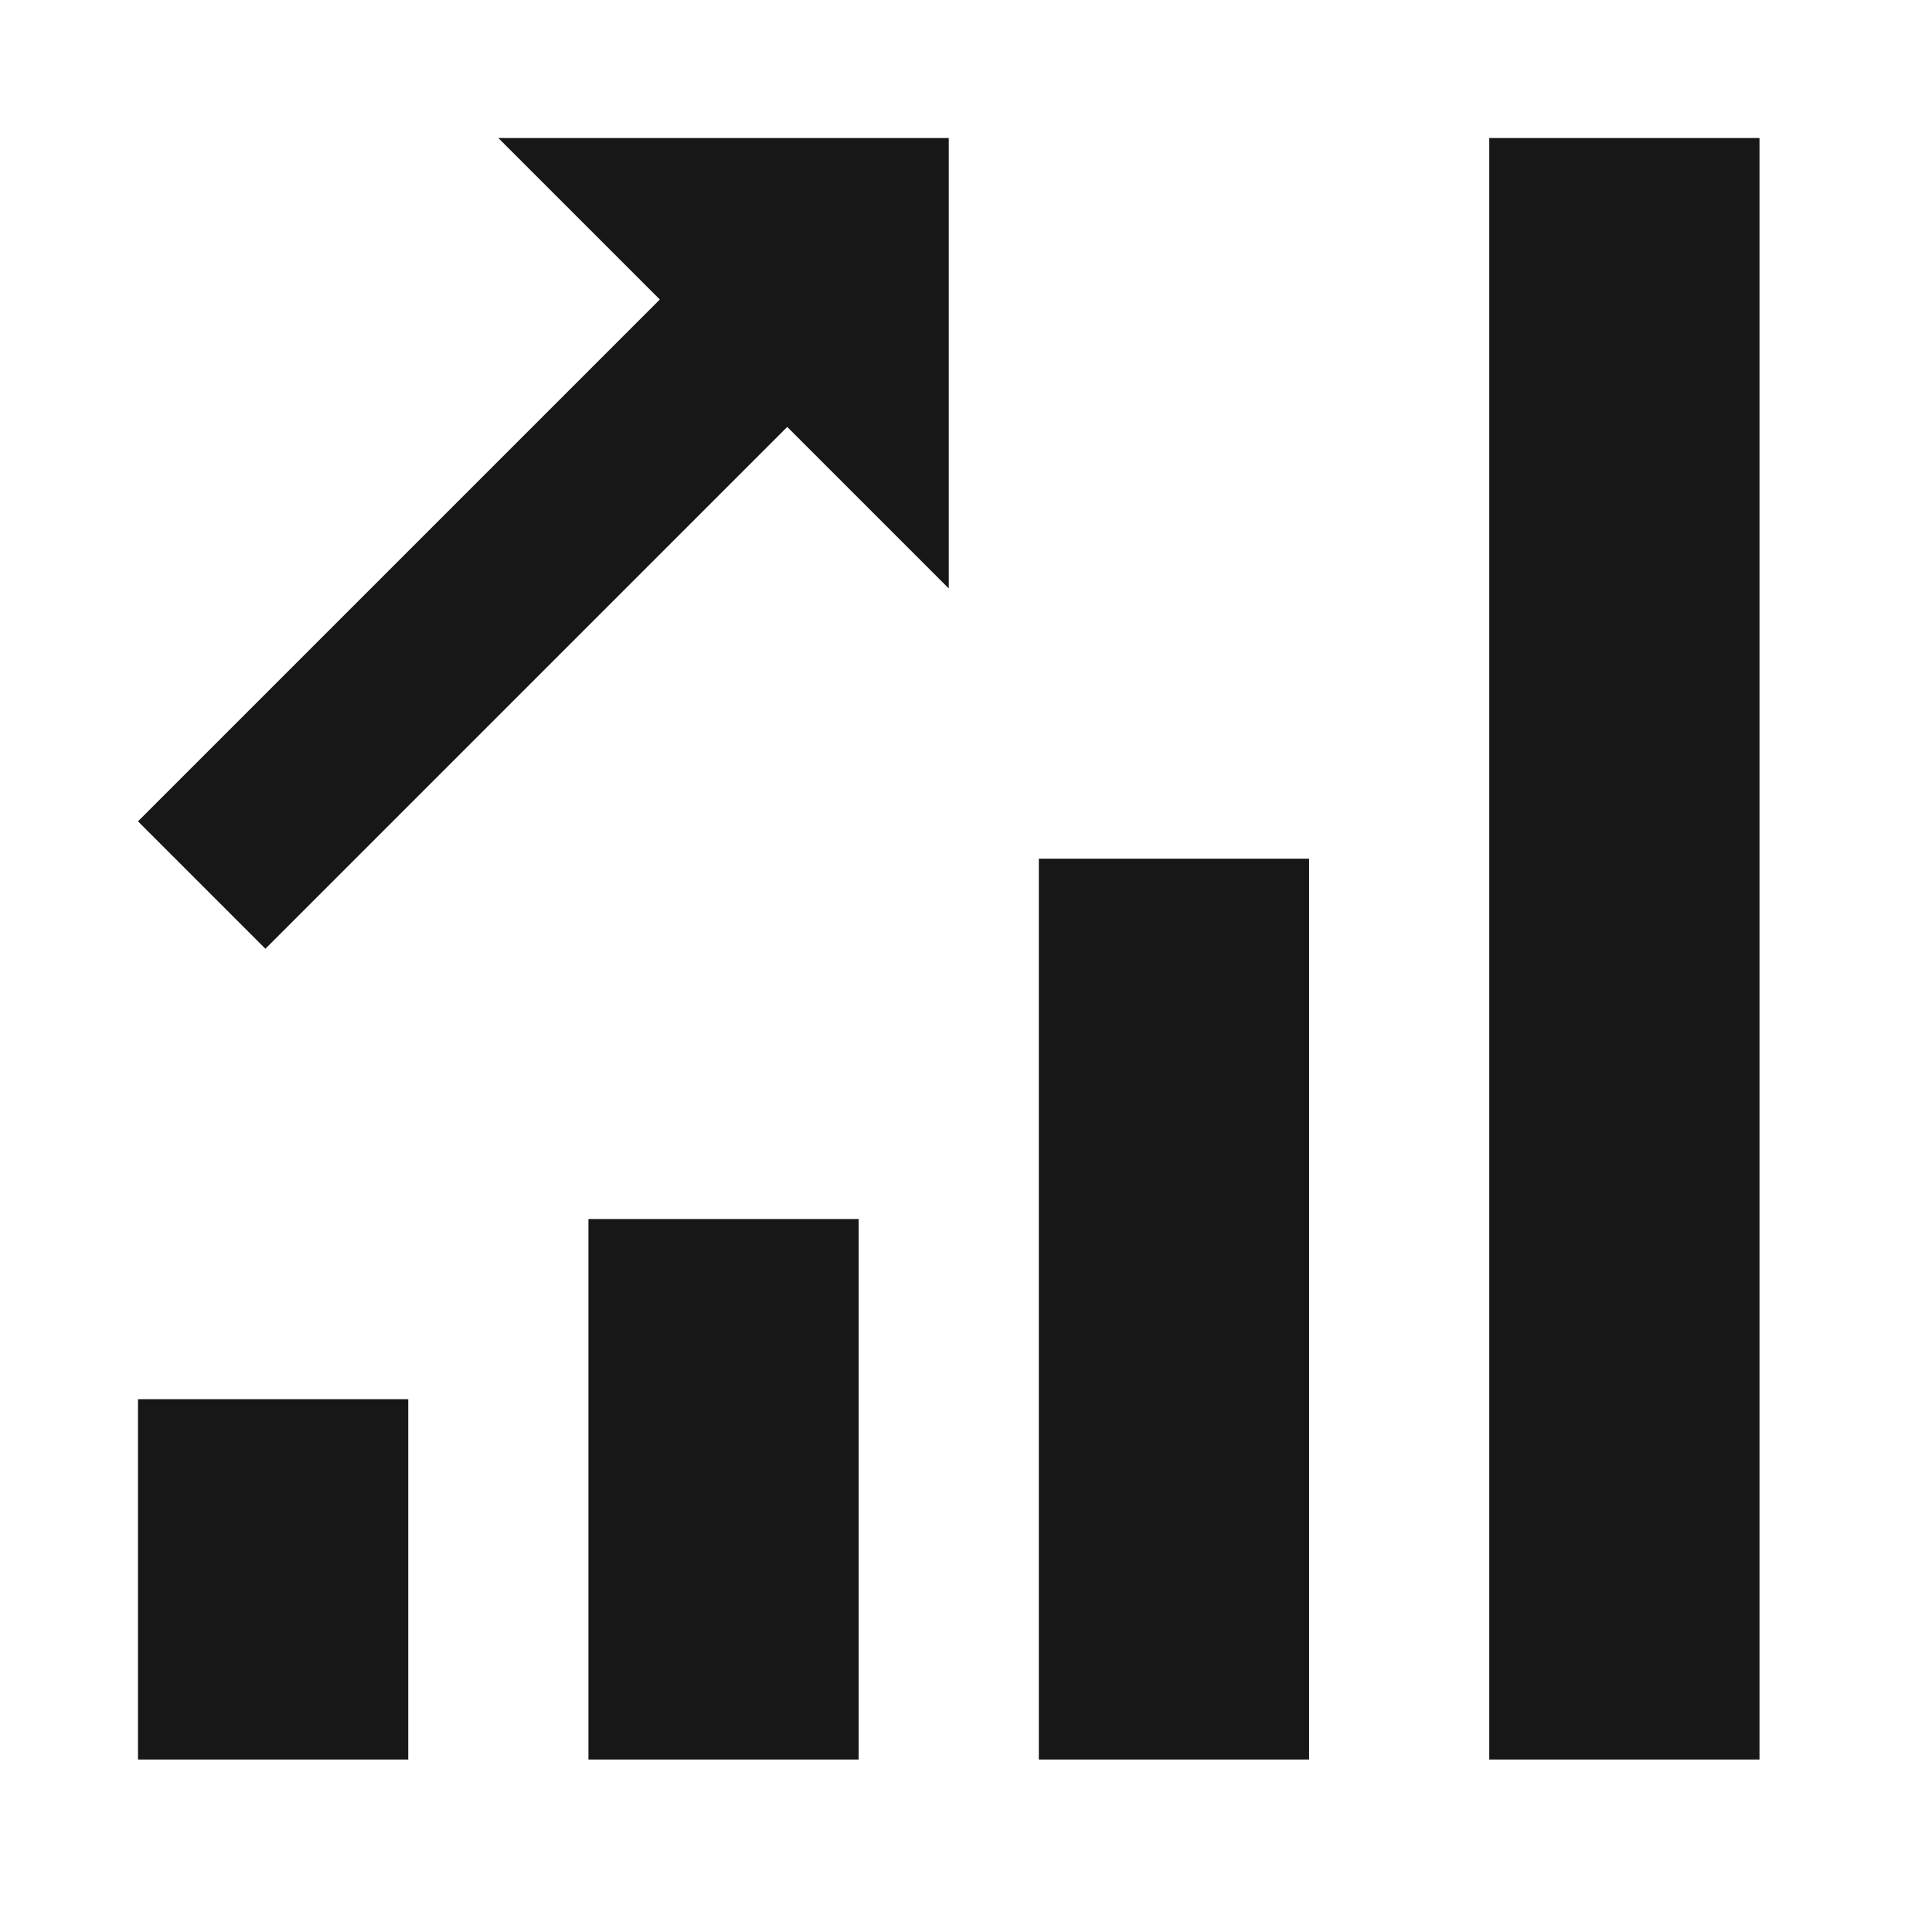 <svg width="56" height="56" viewBox="0 0 56 56" fill="none" xmlns="http://www.w3.org/2000/svg">
<path d="M4 40.556H11.833V51H4V40.556ZM17.056 35.333H24.889V51H17.056V35.333ZM43.167 4H51V51H43.167V4ZM30.111 24.889H37.944V51H30.111V24.889ZM27.5 17.056V4H14.444L27.5 17.056Z" fill="#171717"/>
<path d="M4 23.807L20.971 6.836L24.664 10.528L7.693 27.5L4 23.807Z" fill="#171717"/>
</svg>
